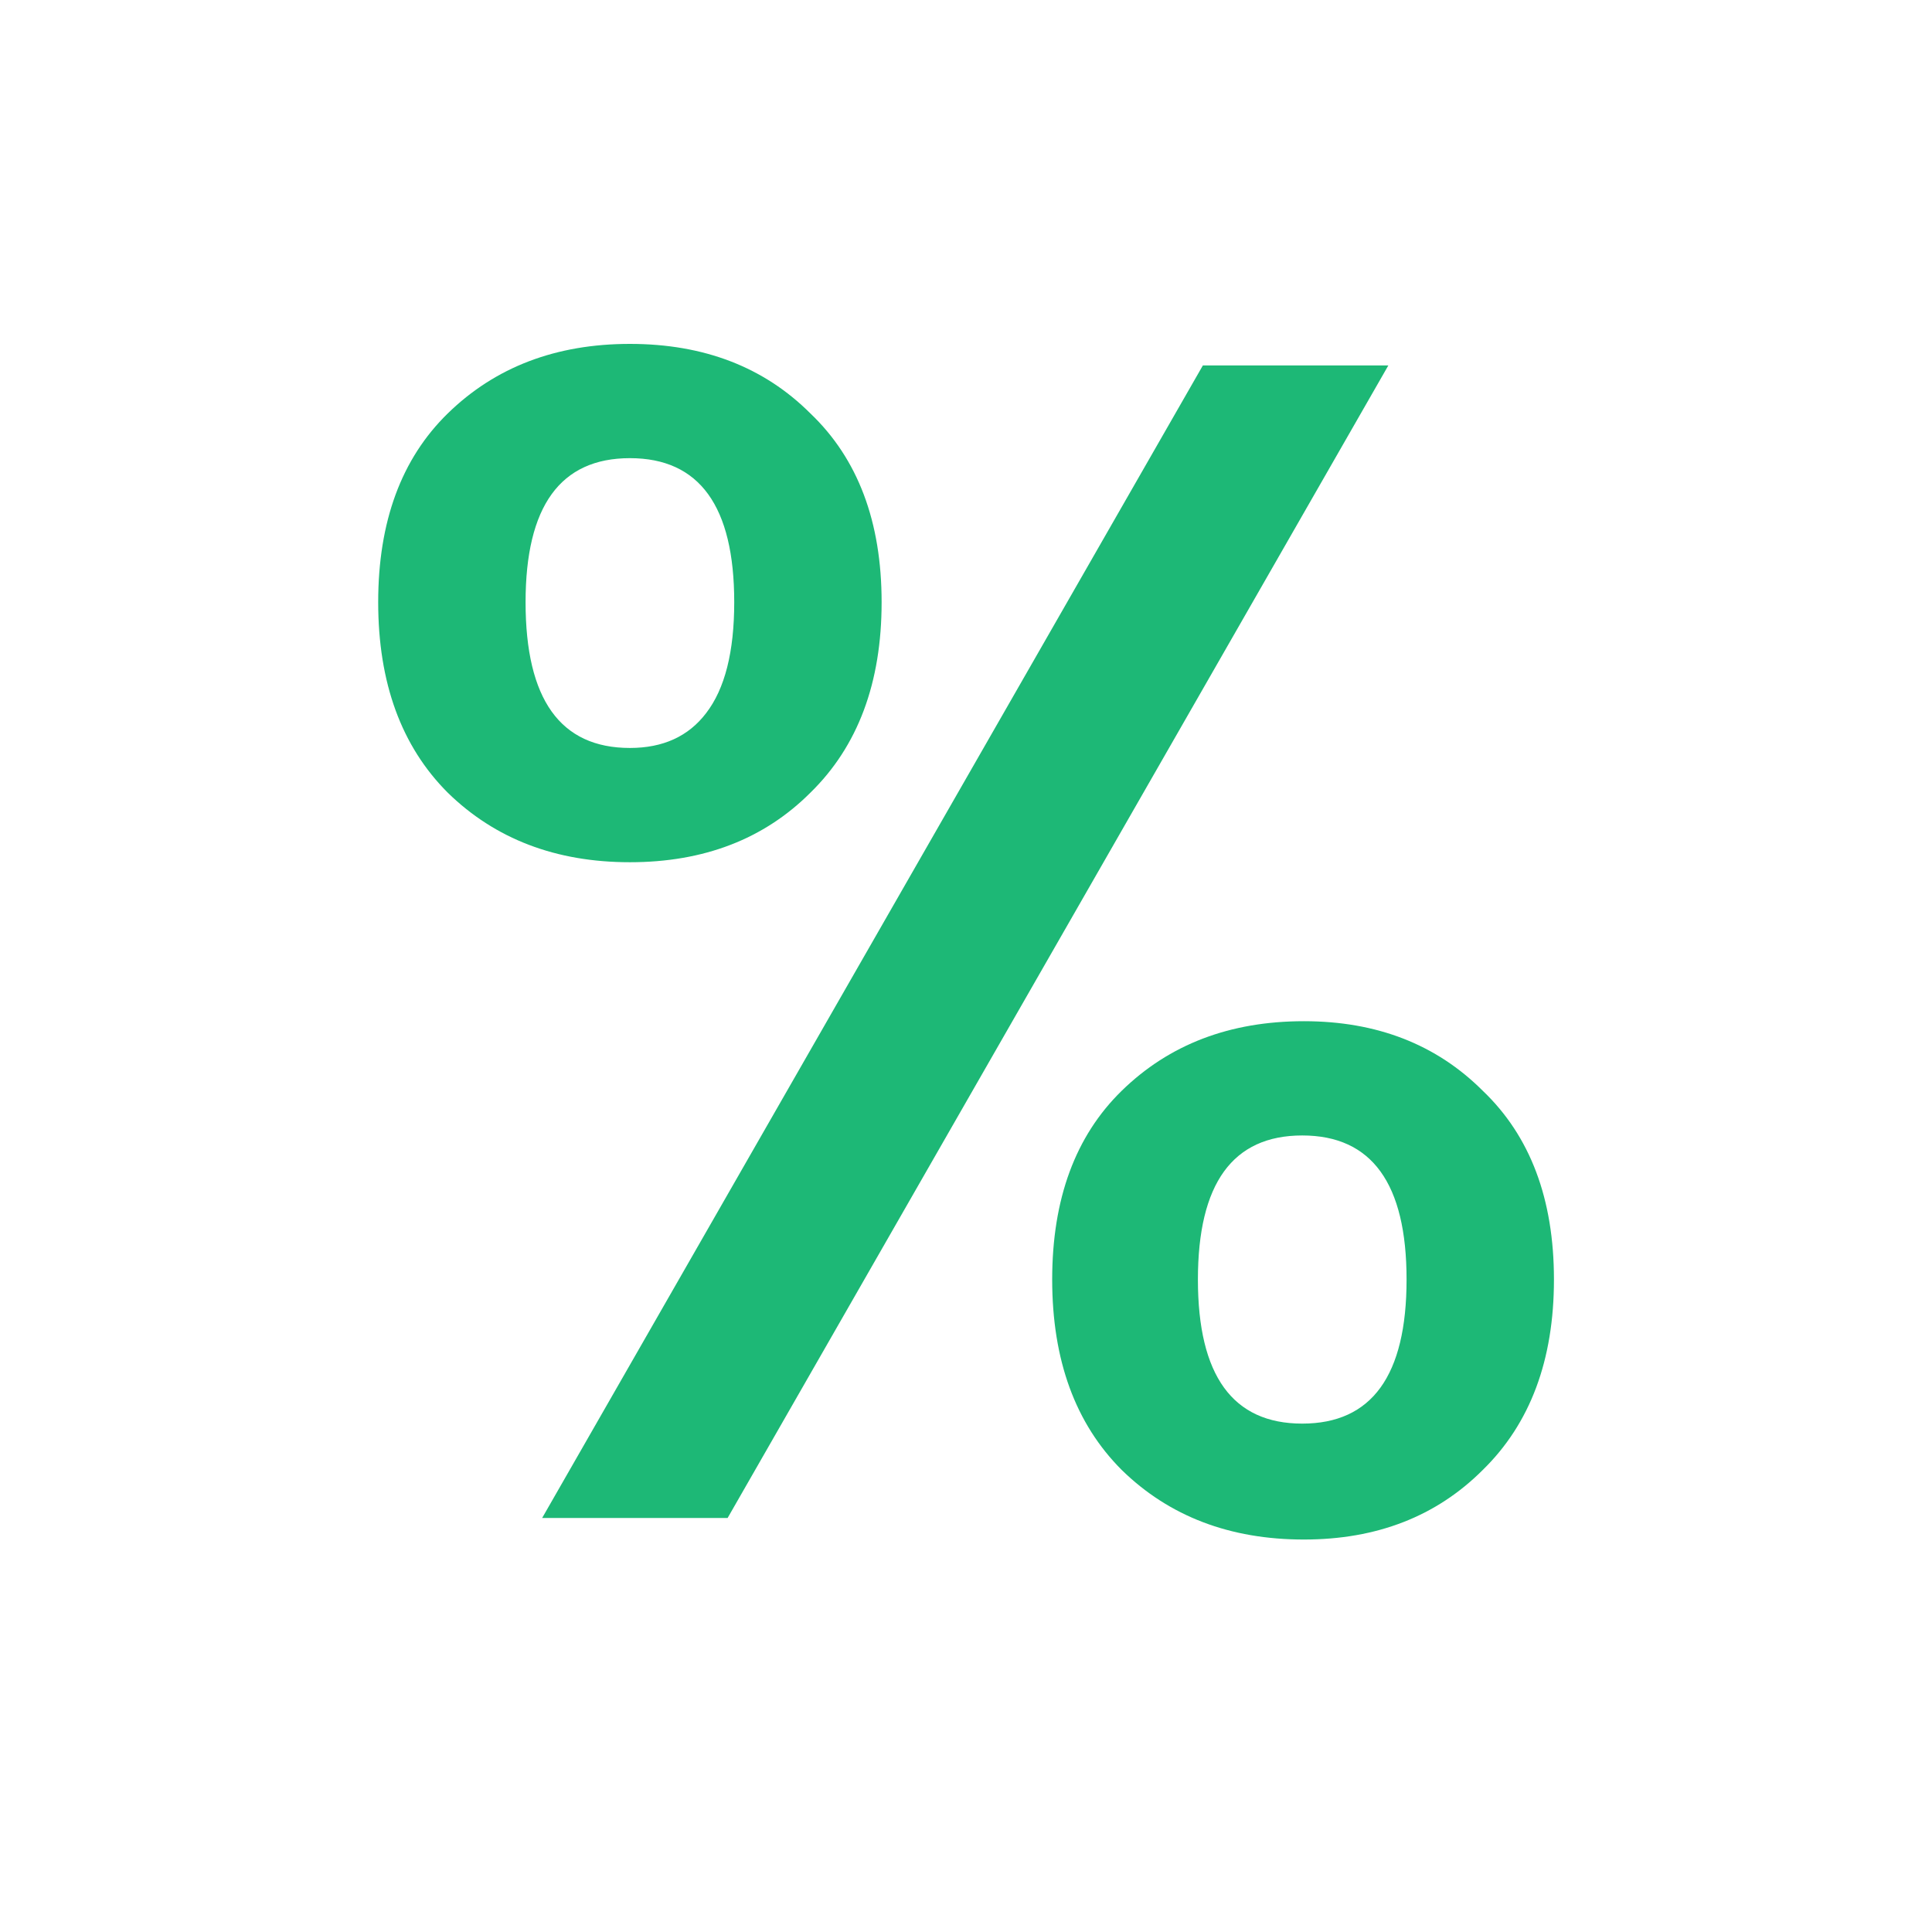 <svg width="28" height="28" viewBox="0 0 28 28" fill="none" xmlns="http://www.w3.org/2000/svg">
<path d="M5.481 8.728C5.481 7.56 5.817 6.648 6.489 5.992C7.177 5.32 8.057 4.984 9.129 4.984C10.201 4.984 11.073 5.32 11.745 5.992C12.433 6.648 12.777 7.56 12.777 8.728C12.777 9.896 12.433 10.816 11.745 11.488C11.073 12.16 10.201 12.496 9.129 12.496C8.057 12.496 7.177 12.16 6.489 11.488C5.817 10.816 5.481 9.896 5.481 8.728ZM20.121 5.296L10.545 22H7.857L17.433 5.296H20.121ZM9.129 6.64C8.121 6.64 7.617 7.336 7.617 8.728C7.617 10.136 8.121 10.84 9.129 10.84C9.609 10.84 9.977 10.672 10.233 10.336C10.505 9.984 10.641 9.448 10.641 8.728C10.641 7.336 10.137 6.64 9.129 6.64ZM15.249 18.544C15.249 17.376 15.585 16.464 16.257 15.808C16.945 15.136 17.825 14.8 18.897 14.8C19.953 14.8 20.817 15.136 21.489 15.808C22.177 16.464 22.521 17.376 22.521 18.544C22.521 19.712 22.177 20.632 21.489 21.304C20.817 21.976 19.953 22.312 18.897 22.312C17.825 22.312 16.945 21.976 16.257 21.304C15.585 20.632 15.249 19.712 15.249 18.544ZM18.873 16.456C17.865 16.456 17.361 17.152 17.361 18.544C17.361 19.936 17.865 20.632 18.873 20.632C19.881 20.632 20.385 19.936 20.385 18.544C20.385 17.152 19.881 16.456 18.873 16.456Z" fill="#1DB876"/>
</svg>
